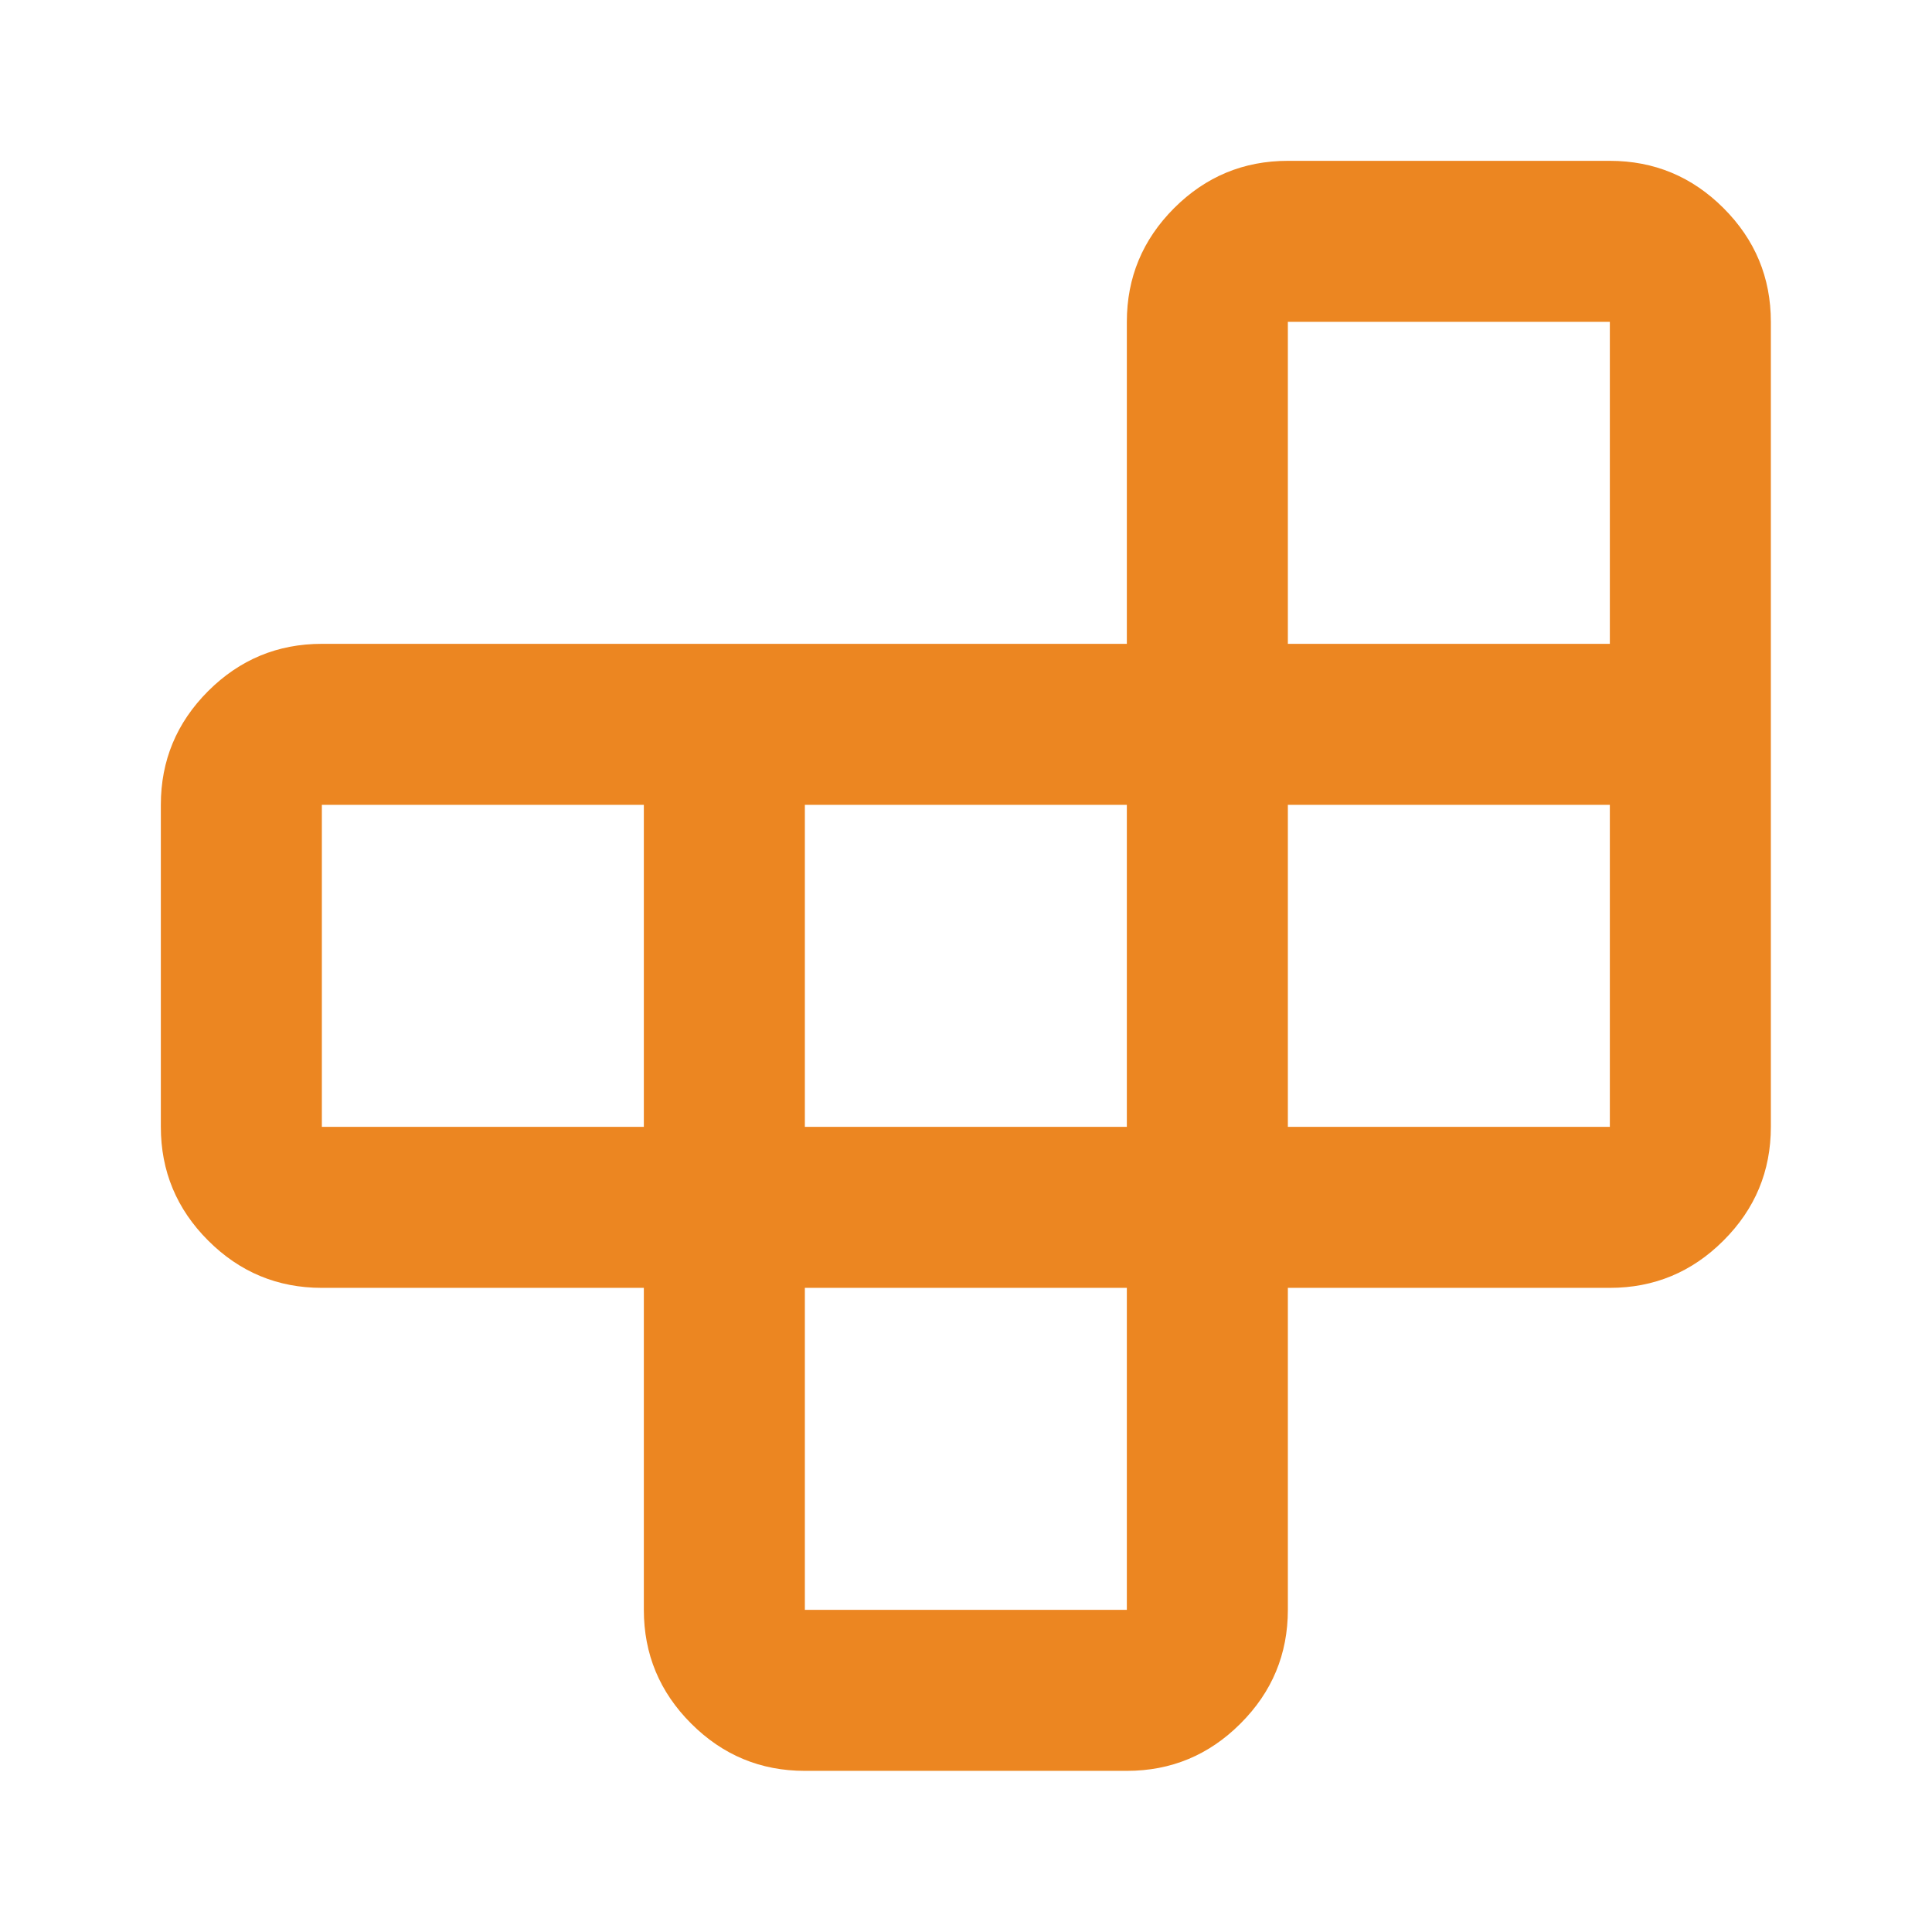 <?xml version="1.0" encoding="UTF-8"?>
<svg xmlns="http://www.w3.org/2000/svg" width="32" height="32" viewBox="0 0 32 32" fill="none">
  <g clip-path="url(#clip0_8858_45529)">
    <path d="M13.331 21.331V26.664H18.664V21.331H13.331ZM10.664 18.664V13.331H5.331V18.664H10.664ZM13.331 18.664H18.664V13.331H13.331V18.664ZM21.331 18.664H26.664V13.331H21.331V18.664ZM21.331 10.664H26.664V5.331H21.331V10.664ZM10.664 21.331H5.331C4.597 21.331 3.97 21.07 3.447 20.547C2.925 20.025 2.664 19.397 2.664 18.664V13.331C2.664 12.597 2.925 11.97 3.447 11.447C3.97 10.925 4.597 10.664 5.331 10.664H18.664V5.331C18.664 4.597 18.925 3.97 19.447 3.447C19.97 2.925 20.597 2.664 21.331 2.664H26.664C27.397 2.664 28.025 2.925 28.547 3.447C29.07 3.97 29.331 4.597 29.331 5.331V18.664C29.331 19.397 29.07 20.025 28.547 20.547C28.025 21.07 27.397 21.331 26.664 21.331H21.331V26.664C21.331 27.397 21.07 28.025 20.547 28.547C20.025 29.07 19.397 29.331 18.664 29.331H13.331C12.597 29.331 11.97 29.07 11.447 28.547C10.925 28.025 10.664 27.397 10.664 26.664V21.331Z" fill="#EC8621"></path>
  </g>
  <defs>
    <clipPath id="clip0_8858_45529">
      <rect width="32" height="32" fill="white" transform="translate(0 32) rotate(-90)"></rect>
    </clipPath>
  </defs>
</svg>
